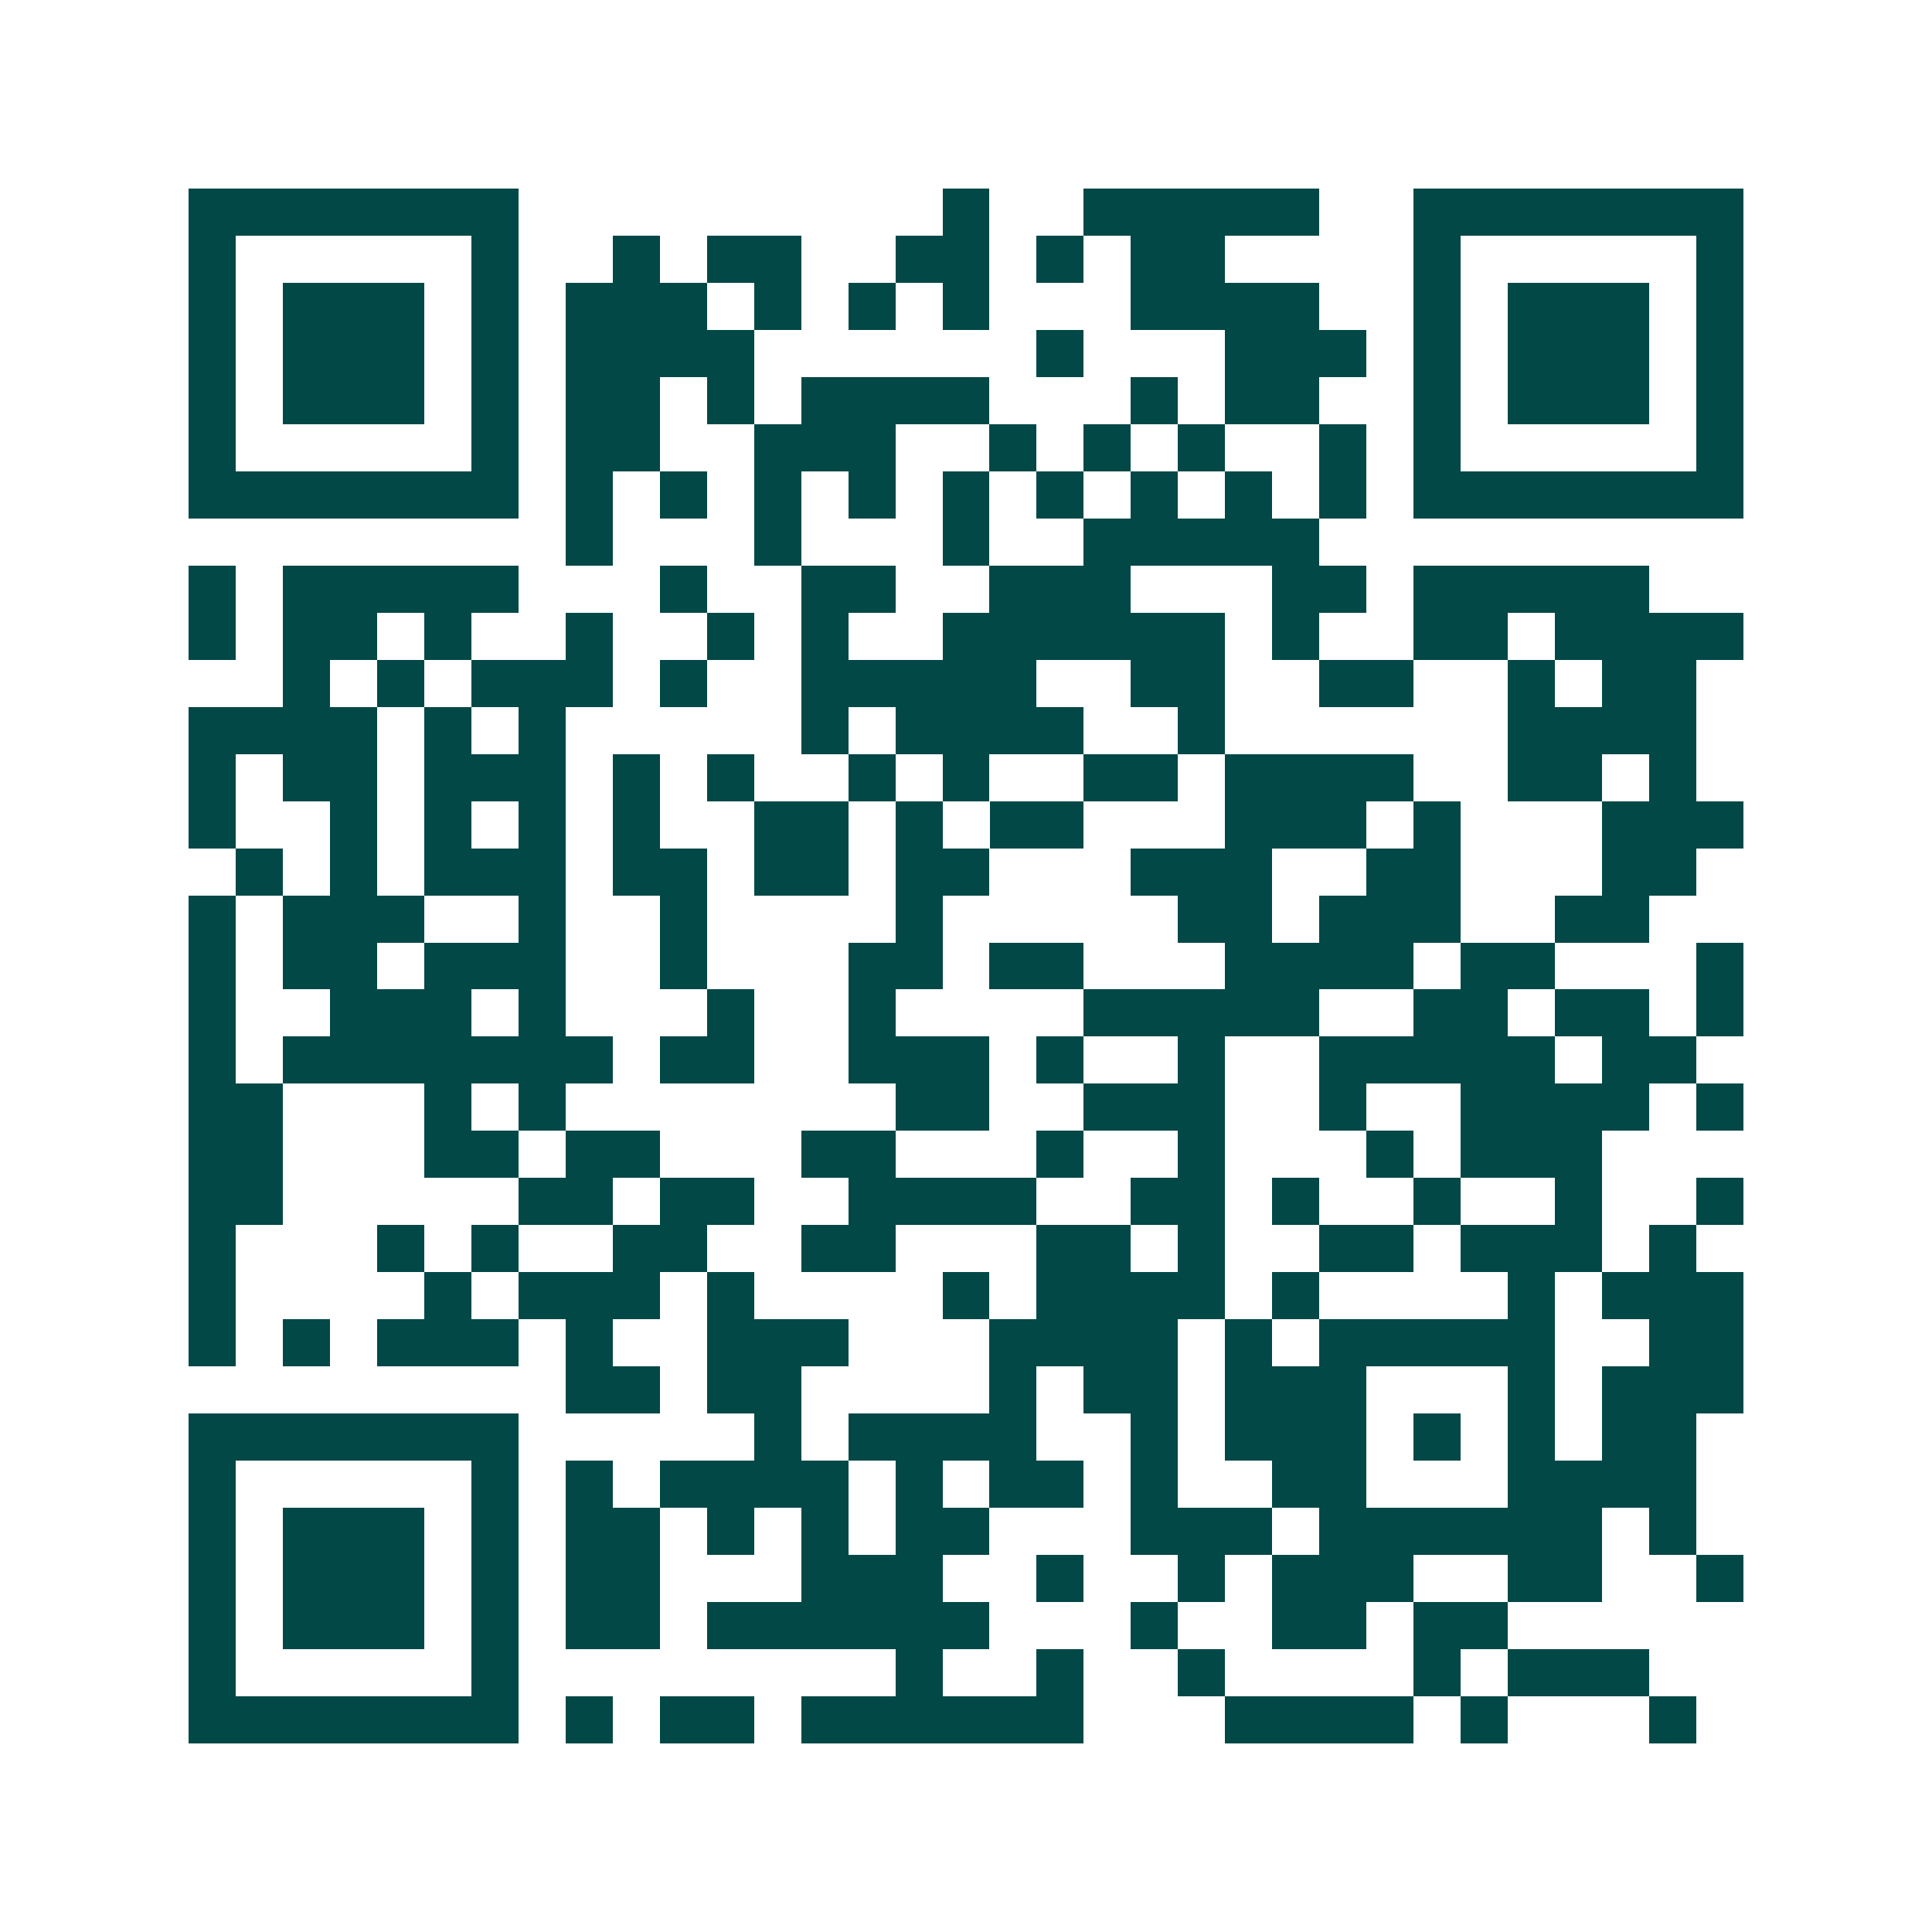 <svg xmlns="http://www.w3.org/2000/svg" width="200" height="200" viewBox="0 0 41 41" shape-rendering="crispEdges"><path fill="#ffffff" d="M0 0h41v41H0z"/><path stroke="#014847" d="M4 4.5h7m9 0h1m2 0h5m2 0h7M4 5.5h1m5 0h1m2 0h1m1 0h2m2 0h2m1 0h1m1 0h2m4 0h1m5 0h1M4 6.5h1m1 0h3m1 0h1m1 0h3m1 0h1m1 0h1m1 0h1m3 0h4m2 0h1m1 0h3m1 0h1M4 7.5h1m1 0h3m1 0h1m1 0h4m6 0h1m3 0h3m1 0h1m1 0h3m1 0h1M4 8.5h1m1 0h3m1 0h1m1 0h2m1 0h1m1 0h4m3 0h1m1 0h2m2 0h1m1 0h3m1 0h1M4 9.5h1m5 0h1m1 0h2m2 0h3m2 0h1m1 0h1m1 0h1m2 0h1m1 0h1m5 0h1M4 10.5h7m1 0h1m1 0h1m1 0h1m1 0h1m1 0h1m1 0h1m1 0h1m1 0h1m1 0h1m1 0h7M12 11.5h1m3 0h1m3 0h1m2 0h5M4 12.5h1m1 0h5m3 0h1m2 0h2m2 0h3m3 0h2m1 0h5M4 13.5h1m1 0h2m1 0h1m2 0h1m2 0h1m1 0h1m2 0h6m1 0h1m2 0h2m1 0h4M6 14.5h1m1 0h1m1 0h3m1 0h1m2 0h5m2 0h2m2 0h2m2 0h1m1 0h2M4 15.5h4m1 0h1m1 0h1m5 0h1m1 0h4m2 0h1m6 0h4M4 16.5h1m1 0h2m1 0h3m1 0h1m1 0h1m2 0h1m1 0h1m2 0h2m1 0h4m2 0h2m1 0h1M4 17.5h1m2 0h1m1 0h1m1 0h1m1 0h1m2 0h2m1 0h1m1 0h2m3 0h3m1 0h1m3 0h3M5 18.5h1m1 0h1m1 0h3m1 0h2m1 0h2m1 0h2m3 0h3m2 0h2m3 0h2M4 19.5h1m1 0h3m2 0h1m2 0h1m4 0h1m5 0h2m1 0h3m2 0h2M4 20.5h1m1 0h2m1 0h3m2 0h1m3 0h2m1 0h2m3 0h4m1 0h2m3 0h1M4 21.5h1m2 0h3m1 0h1m3 0h1m2 0h1m4 0h5m2 0h2m1 0h2m1 0h1M4 22.5h1m1 0h7m1 0h2m2 0h3m1 0h1m2 0h1m2 0h5m1 0h2M4 23.5h2m3 0h1m1 0h1m7 0h2m2 0h3m2 0h1m2 0h4m1 0h1M4 24.5h2m3 0h2m1 0h2m3 0h2m3 0h1m2 0h1m3 0h1m1 0h3M4 25.5h2m5 0h2m1 0h2m2 0h4m2 0h2m1 0h1m2 0h1m2 0h1m2 0h1M4 26.5h1m3 0h1m1 0h1m2 0h2m2 0h2m3 0h2m1 0h1m2 0h2m1 0h3m1 0h1M4 27.5h1m4 0h1m1 0h3m1 0h1m4 0h1m1 0h4m1 0h1m4 0h1m1 0h3M4 28.5h1m1 0h1m1 0h3m1 0h1m2 0h3m3 0h4m1 0h1m1 0h5m2 0h2M12 29.5h2m1 0h2m4 0h1m1 0h2m1 0h3m3 0h1m1 0h3M4 30.5h7m5 0h1m1 0h4m2 0h1m1 0h3m1 0h1m1 0h1m1 0h2M4 31.5h1m5 0h1m1 0h1m1 0h4m1 0h1m1 0h2m1 0h1m2 0h2m3 0h4M4 32.5h1m1 0h3m1 0h1m1 0h2m1 0h1m1 0h1m1 0h2m3 0h3m1 0h6m1 0h1M4 33.5h1m1 0h3m1 0h1m1 0h2m3 0h3m2 0h1m2 0h1m1 0h3m2 0h2m2 0h1M4 34.5h1m1 0h3m1 0h1m1 0h2m1 0h6m3 0h1m2 0h2m1 0h2M4 35.5h1m5 0h1m8 0h1m2 0h1m2 0h1m4 0h1m1 0h3M4 36.5h7m1 0h1m1 0h2m1 0h6m3 0h4m1 0h1m3 0h1"/></svg>
